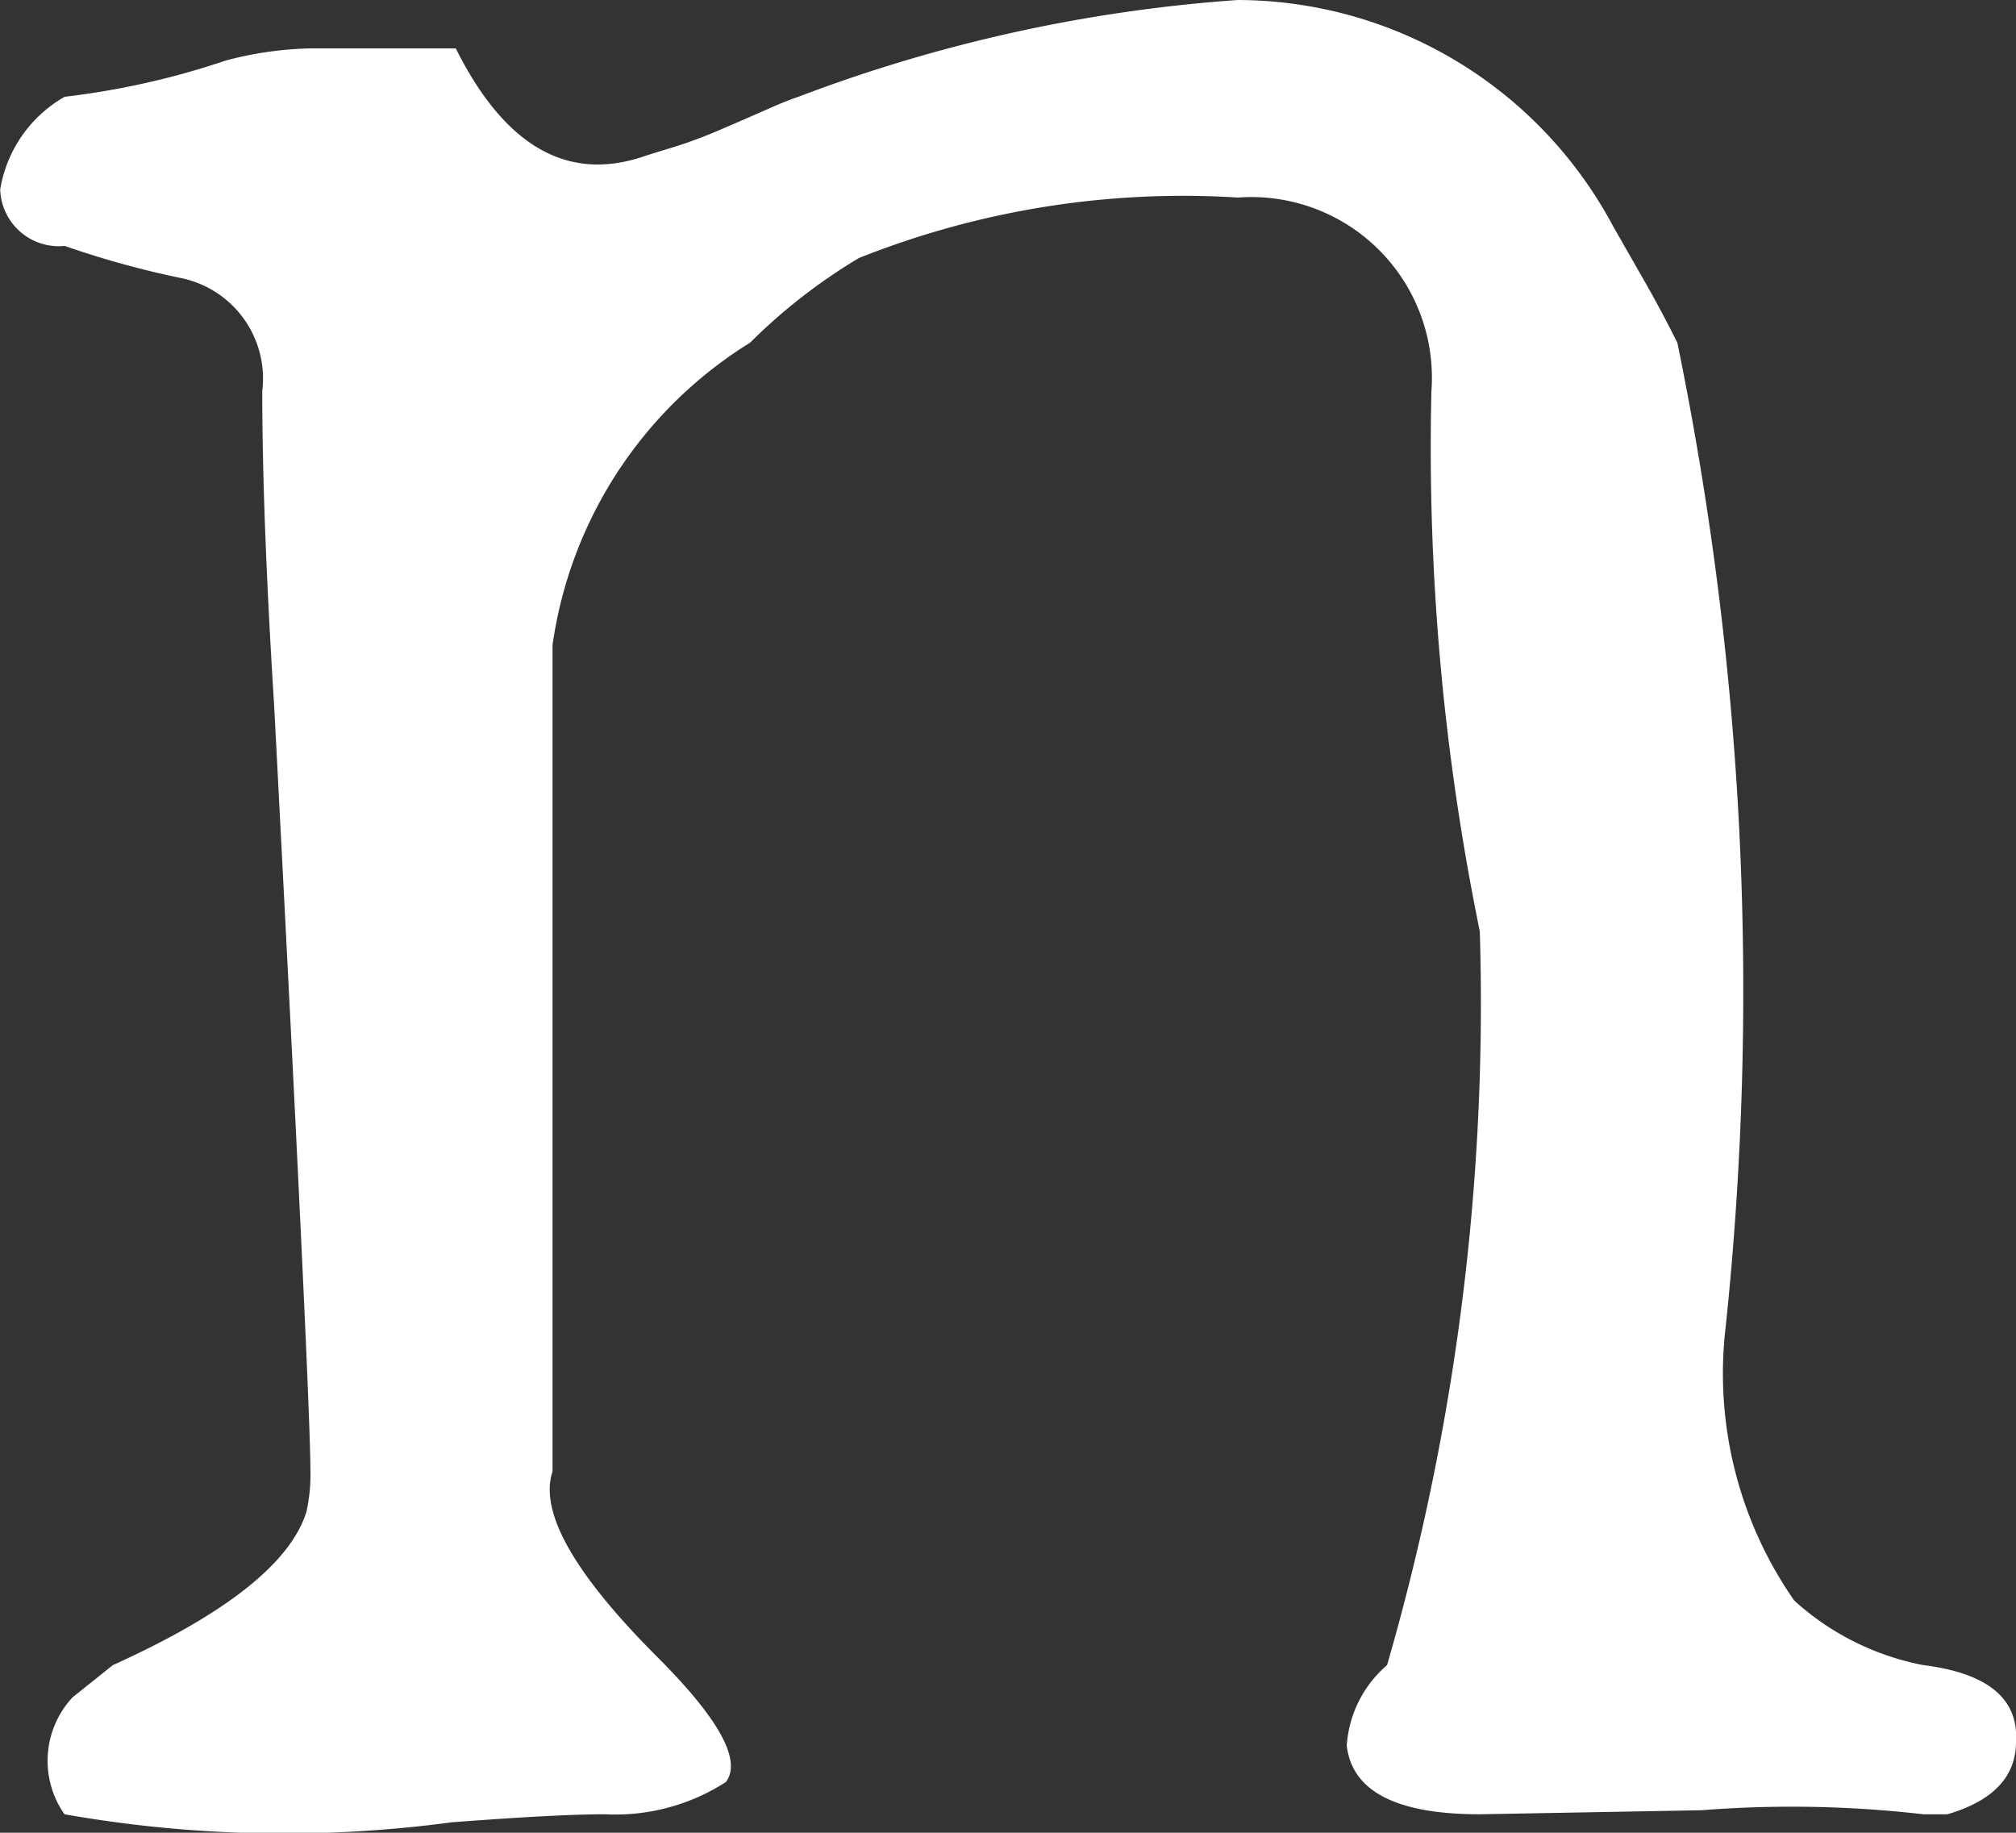 <svg xmlns="http://www.w3.org/2000/svg" width="20.002" height="18.183" viewBox="0 0 20.002 18.183">
  <rect x="0" y="0" width="20.002" height="18.183" fill="#333333" stroke="none"/>
  <path id="n" d="M10.678.86A12.532,12.532,0,0,1,6.838.78a.923.923,0,0,1,.08-1.16l.3-.24.1-.08Q9-1.46,9.238-2.22a1.683,1.683,0,0,0,.04-.4q0-.72-.36-7.6Q8.8-12.1,8.8-13.34A1.018,1.018,0,0,0,8-14.46a9.169,9.169,0,0,1-1.16-.32.582.582,0,0,1-.64-.56,1.3,1.3,0,0,1,.64-.92,7.837,7.837,0,0,0,1.6-.36,3.526,3.526,0,0,1,.84-.12h1.44q.72,1.44,1.84,1.08.12-.04.32-.1a4.641,4.641,0,0,0,.48-.18q.28-.12.46-.2t.3-.12a15.255,15.255,0,0,1,4.36-.96,4.232,4.232,0,0,1,3.72,2.24l.32.56q.16.28.32.6a31.929,31.929,0,0,1,.48,9.76A3.938,3.938,0,0,0,24-1.34a2.65,2.65,0,0,0,1.28.64q.96.12.92.76,0,.52-.68.72h-.24a11.393,11.393,0,0,0-2.2-.04l-2.2.04q-1.24,0-1.32-.68a1.152,1.152,0,0,1,.4-.8,23.606,23.606,0,0,0,.92-7.28,23.876,23.876,0,0,1-.48-5.36,1.792,1.792,0,0,0-1.92-1.92,8.686,8.686,0,0,0-3.76.6,5.579,5.579,0,0,0-1.08.84,4.224,4.224,0,0,0-1.96,3v8.2q-.2.6,1.04,1.84.92.92.68,1.24a2.024,2.024,0,0,1-1.2.32q-.24,0-.62.02T10.678.86Z" transform="translate(-6.198 17.22)" fill="#fff"/>
</svg>

